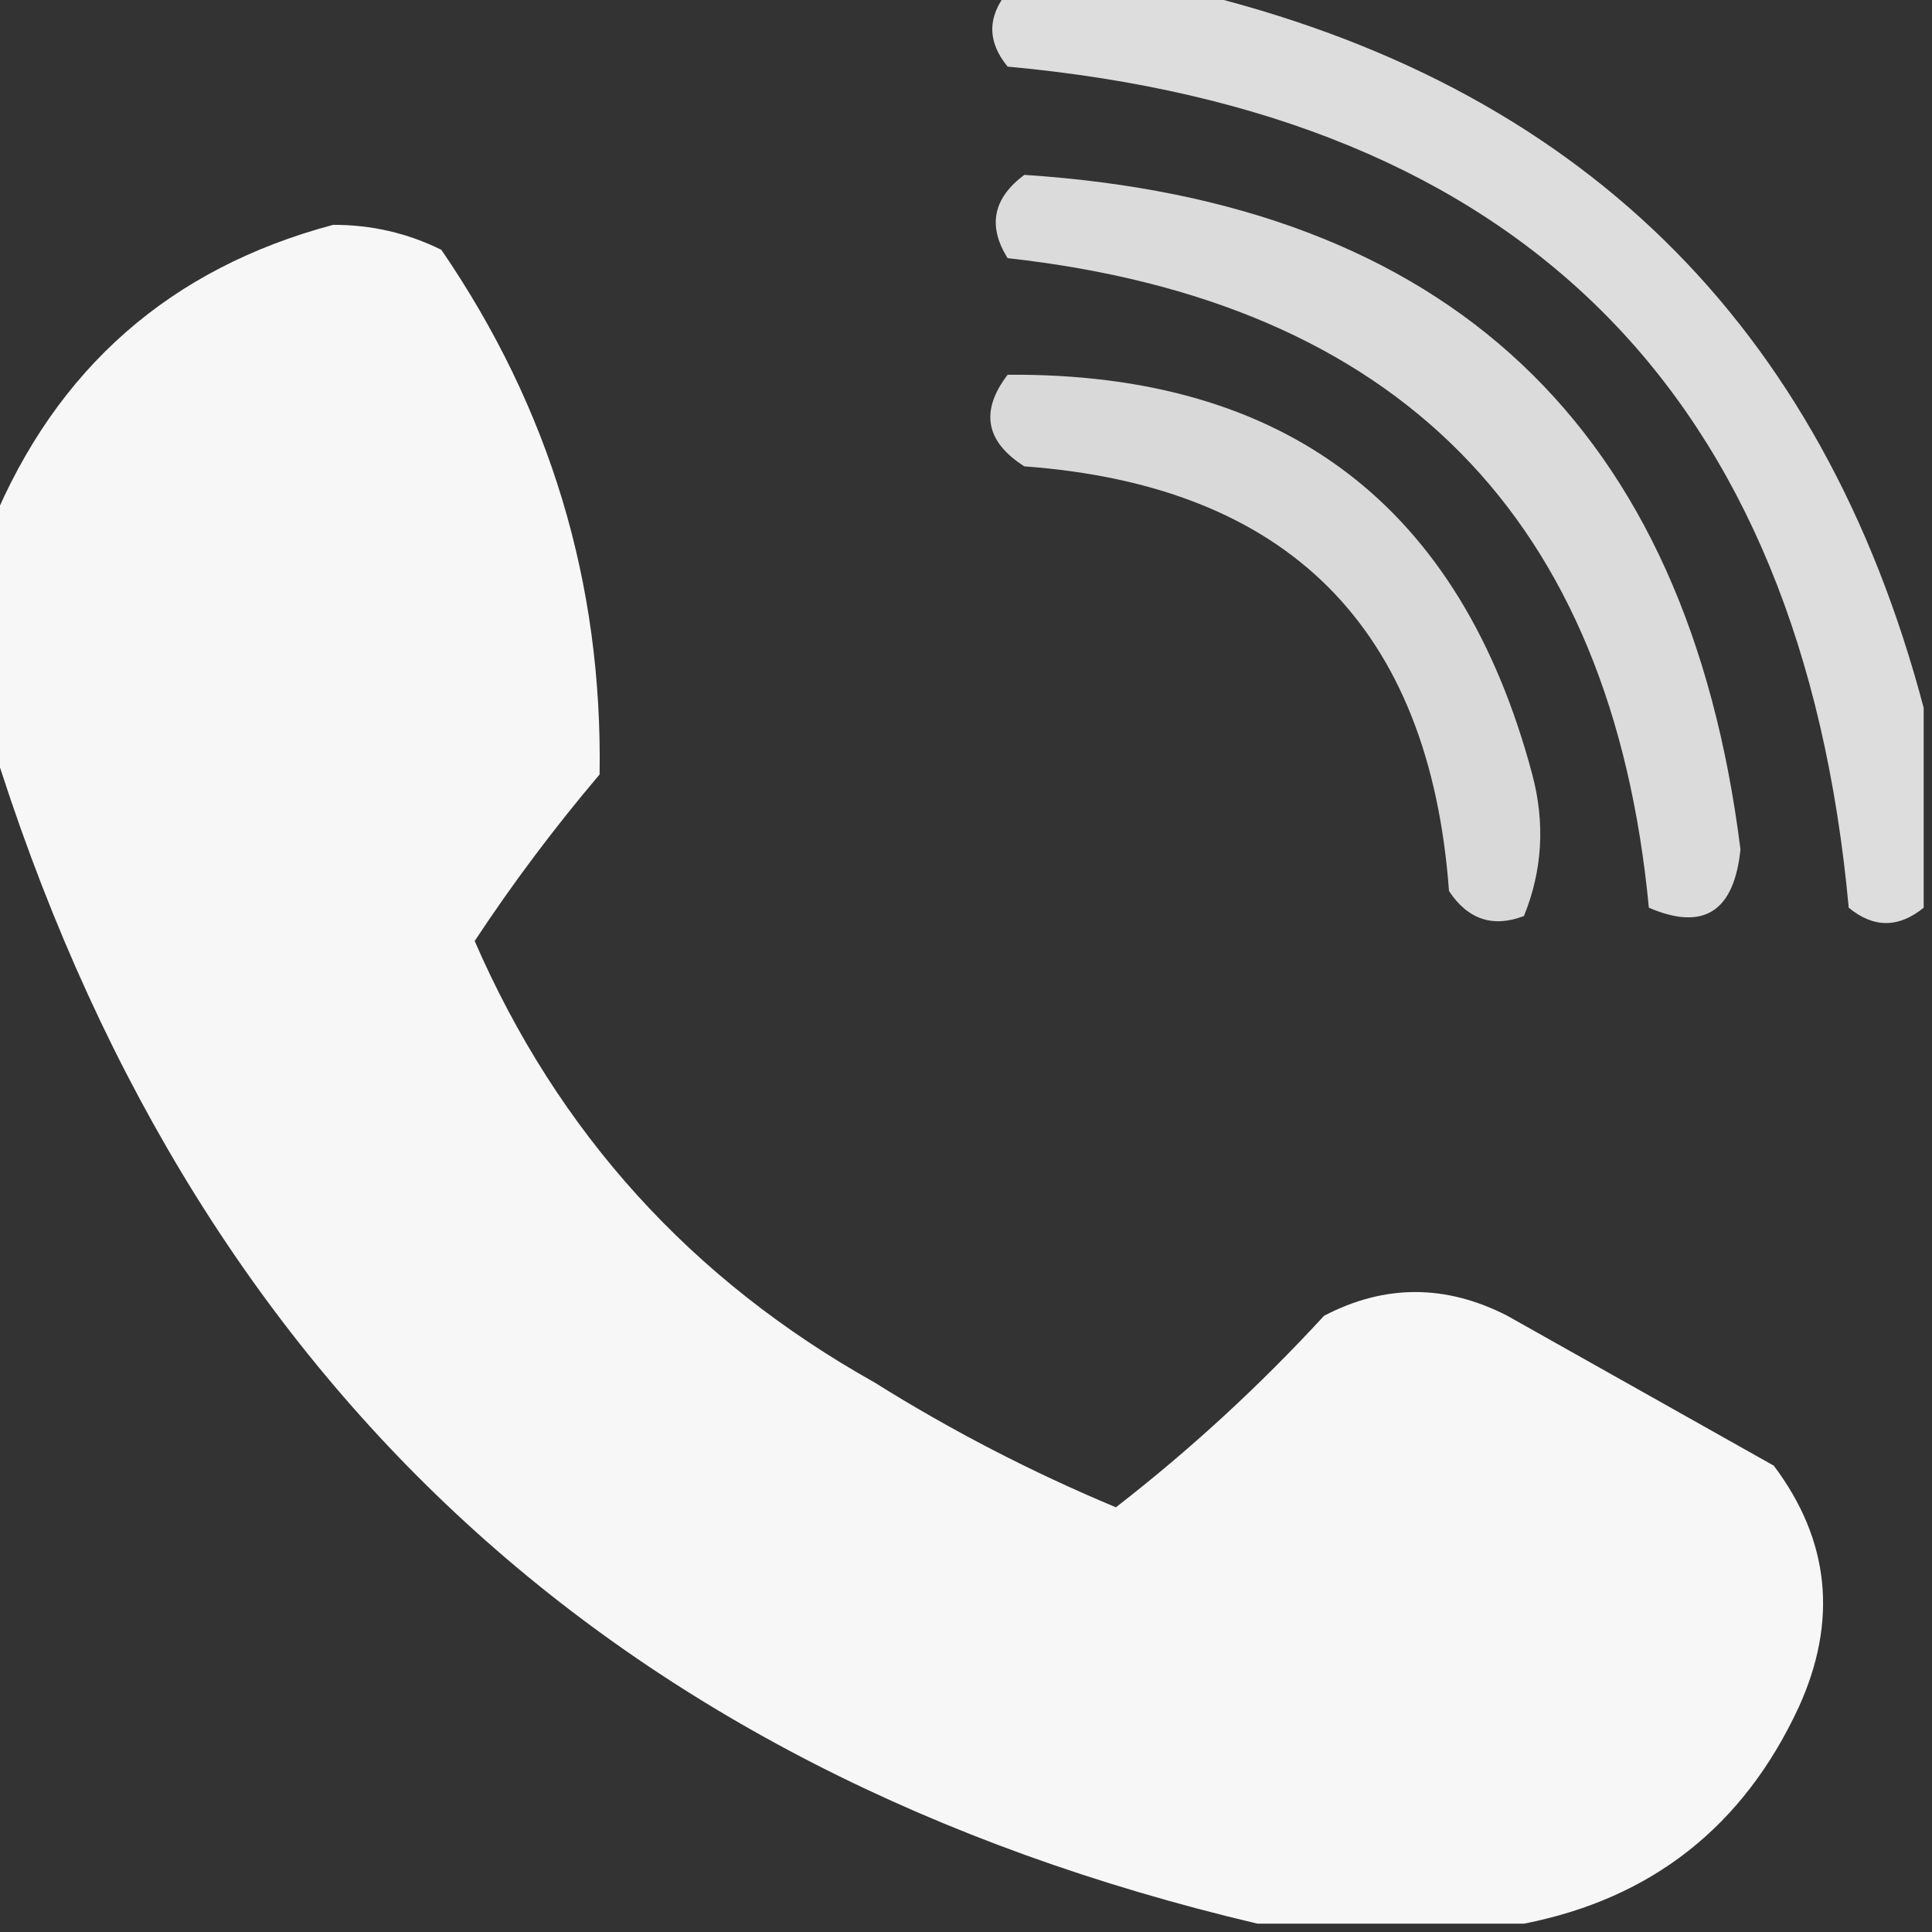 <?xml version="1.0" encoding="UTF-8"?>
<!DOCTYPE svg PUBLIC "-//W3C//DTD SVG 1.1//EN" "http://www.w3.org/Graphics/SVG/1.1/DTD/svg11.dtd">
<svg xmlns="http://www.w3.org/2000/svg" version="1.1" width="116px" height="116px" style="shape-rendering:geometricPrecision; text-rendering:geometricPrecision; image-rendering:optimizeQuality; fill-rule:evenodd; clip-rule:evenodd" xmlns:xlink="http://www.w3.org/1999/xlink">
<rect width="100%" height="100%" fill="#333333" stroke="none"/>
<g><path style="opacity:0.834" fill="#fefffe" d="M 60.5,-0.5 C 64.167,-0.5 67.833,-0.5 71.5,-0.5C 94.728,5.061 109.395,19.395 115.5,42.5C 115.5,46.5 115.5,50.5 115.5,54.5C 113.99,55.728 112.49,55.728 111,54.5C 108.163,23.663 91.329,6.829 60.5,4C 59.272,2.51 59.272,1.01 60.5,-0.5 Z"/></g>
<g><path style="opacity:0.824" fill="#fefffe" d="M 61.5,10.5 C 86.988,12.155 101.322,25.655 104.5,51C 104.116,54.745 102.282,55.911 99,54.5C 96.767,31.1 83.934,18.1 60.5,15.5C 59.288,13.572 59.621,11.905 61.5,10.5 Z"/></g>
<g><path style="opacity:0.958" fill="#fefffe" d="M 91.5,115.5 C 86.167,115.5 80.833,115.5 75.5,115.5C 36.659,106.327 11.326,82.66 -0.5,44.5C -0.5,40.167 -0.5,35.833 -0.5,31.5C 3.39,22.108 10.223,16.108 20,13.5C 22.3,13.494 24.466,13.994 26.5,15C 33.02,24.527 36.187,35.027 36,46.5C 33.274,49.717 30.774,53.05 28.5,56.5C 33.498,68.001 41.498,76.834 52.5,83C 57.114,85.89 61.947,88.39 67,90.5C 71.455,87.048 75.622,83.214 79.5,79C 83.136,77.102 86.803,77.102 90.5,79C 95.833,82 101.167,85 106.5,88C 109.86,92.472 110.36,97.306 108,102.5C 104.682,109.656 99.182,113.99 91.5,115.5 Z"/></g>
<g><path style="opacity:0.816" fill="#fefffe" d="M 60.5,22.5 C 77.206,22.375 87.706,30.375 92,46.5C 92.777,49.429 92.611,52.263 91.5,55C 89.633,55.711 88.133,55.211 87,53.5C 85.833,37.667 77.333,29.167 61.5,28C 59.169,26.512 58.836,24.679 60.5,22.5 Z"/></g>
</svg>

